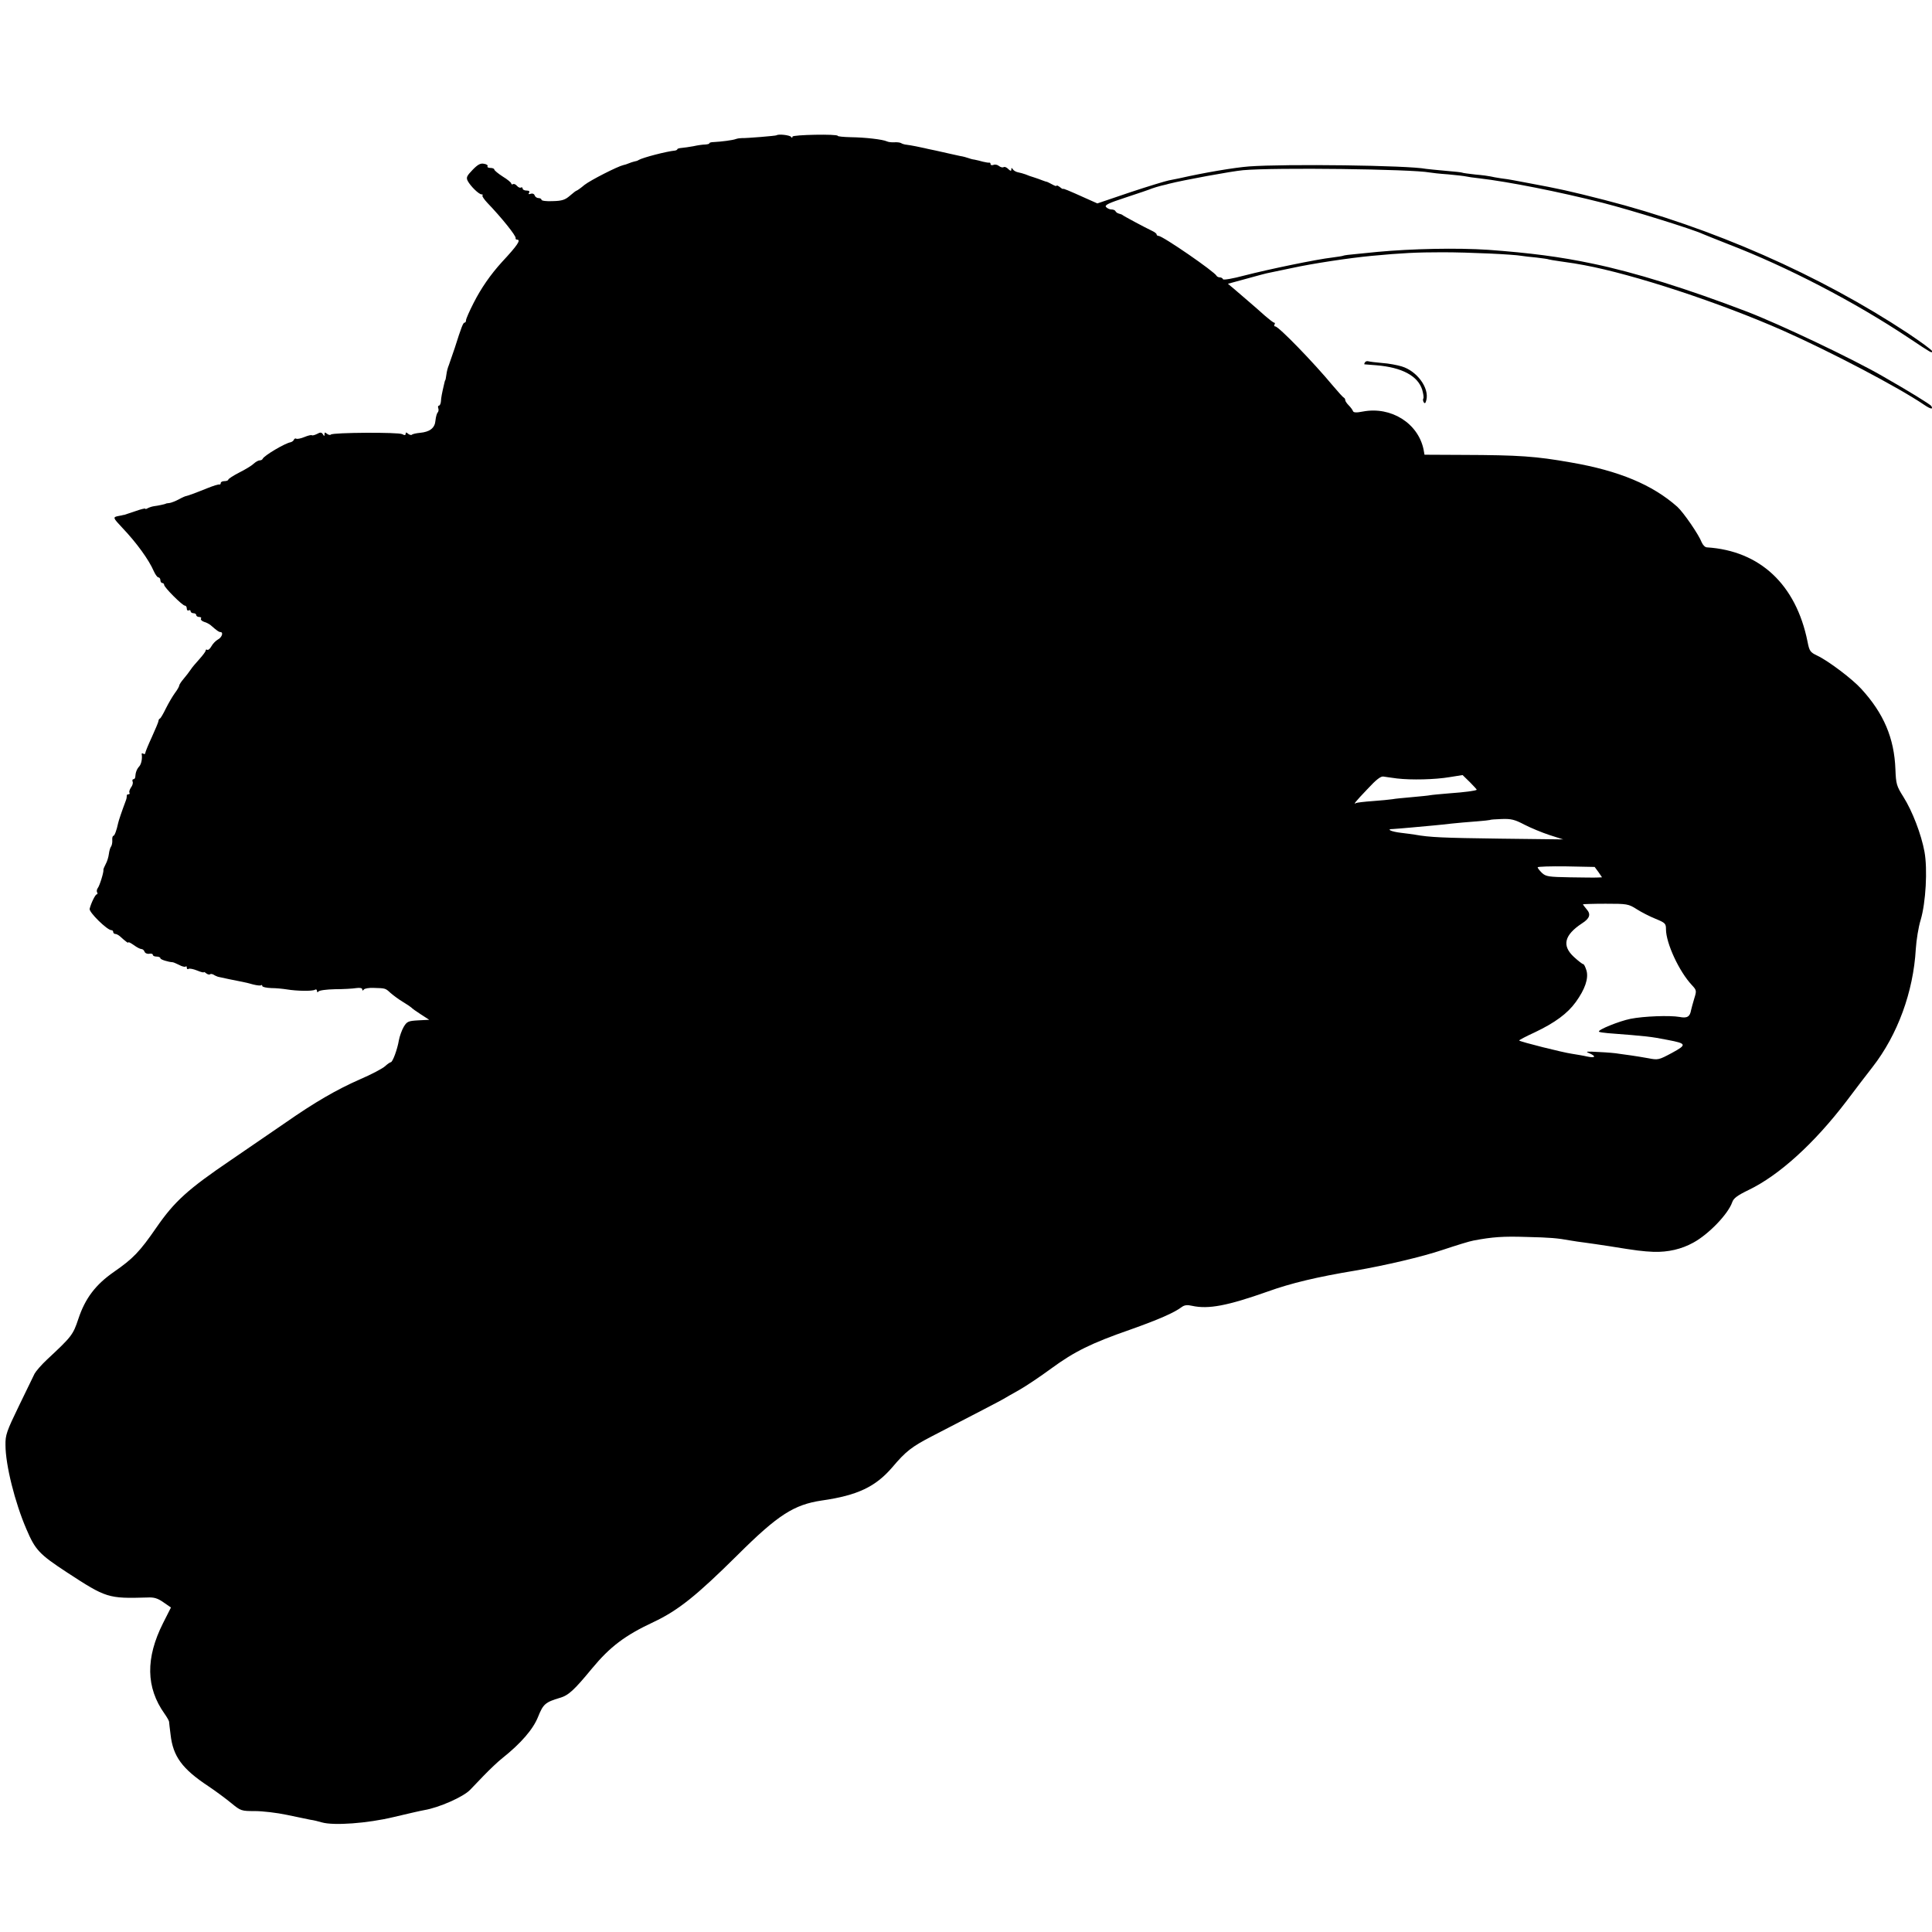 <?xml version="1.0" standalone="no"?>
<!DOCTYPE svg PUBLIC "-//W3C//DTD SVG 20010904//EN"
 "http://www.w3.org/TR/2001/REC-SVG-20010904/DTD/svg10.dtd">
<svg version="1.0" xmlns="http://www.w3.org/2000/svg"
 width="1024pt" height="1024pt" viewBox="0 0 1024 1024"
 preserveAspectRatio="xMidYMid meet">
<g transform="translate(0,1024) scale(0.1,-0.1)"
fill="#000000" stroke="none">
<path d="M4116 9523 c-3 -3 -159 -16 -186 -15 -8 0 -22 -2 -30 -5 -15 -6 -77
-14 -117 -16 -13 0 -23 -3 -23 -6 0 -4 -10 -6 -22 -7 -13 0 -41 -4 -63 -9 -22
-4 -50 -8 -62 -9 -13 -1 -23 -4 -23 -7 0 -3 -6 -6 -12 -7 -44 -4 -171 -37
-193 -50 -5 -4 -16 -7 -23 -8 -8 -2 -21 -6 -30 -10 -9 -4 -22 -8 -28 -9 -31
-7 -174 -80 -206 -105 -20 -17 -39 -30 -41 -30 -3 0 -19 -12 -36 -27 -25 -22
-42 -28 -91 -29 -33 -2 -60 2 -60 7 0 5 -7 9 -15 9 -9 0 -18 6 -21 14 -3 9
-12 12 -21 9 -11 -4 -14 -2 -9 5 5 8 0 12 -13 12 -12 0 -21 5 -21 11 0 5 -4 8
-9 5 -5 -3 -14 1 -21 9 -7 8 -16 12 -21 9 -5 -3 -9 -1 -9 3 0 5 -20 22 -45 37
-25 16 -45 33 -45 37 0 5 -9 9 -21 9 -11 0 -18 4 -15 9 3 5 -5 11 -19 13 -18
4 -33 -4 -60 -32 -32 -33 -35 -41 -26 -59 15 -28 59 -71 73 -71 6 0 9 -3 5 -6
-3 -3 9 -21 26 -39 75 -78 153 -175 150 -187 -2 -4 2 -8 7 -8 23 0 3 -30 -79
-118 -61 -67 -111 -139 -151 -218 -22 -43 -40 -84 -40 -91 0 -7 -3 -13 -8 -13
-7 0 -16 -21 -52 -135 -13 -38 -27 -79 -31 -90 -5 -11 -11 -33 -13 -50 -2 -16
-5 -30 -6 -30 -1 0 -4 -9 -6 -20 -12 -51 -16 -72 -17 -92 -1 -13 -6 -23 -11
-23 -4 0 -6 -6 -3 -14 3 -7 1 -18 -3 -22 -5 -5 -10 -24 -12 -43 -3 -39 -29
-60 -82 -65 -20 -2 -39 -6 -43 -10 -3 -3 -12 -1 -20 5 -9 9 -13 8 -13 0 0 -8
-6 -9 -18 -2 -20 11 -367 9 -378 -2 -4 -4 -13 -2 -21 4 -10 9 -13 8 -13 -2 0
-12 -2 -12 -9 0 -7 10 -13 11 -31 1 -12 -6 -24 -9 -27 -7 -2 3 -20 -1 -39 -9
-19 -8 -39 -12 -44 -9 -4 3 -10 0 -12 -5 -2 -6 -10 -12 -18 -14 -30 -5 -141
-71 -148 -88 -2 -5 -9 -8 -16 -8 -7 0 -21 -8 -32 -18 -10 -10 -45 -31 -77 -47
-31 -16 -57 -33 -57 -37 0 -4 -9 -8 -20 -8 -11 0 -20 -4 -20 -10 0 -5 -3 -9
-7 -8 -5 2 -33 -7 -63 -19 -67 -27 -103 -40 -113 -42 -4 0 -22 -8 -40 -18 -17
-9 -40 -18 -49 -19 -10 -1 -19 -2 -20 -4 -4 -2 -38 -10 -63 -13 -12 -2 -26 -7
-33 -11 -7 -4 -12 -5 -12 -2 0 3 -24 -3 -52 -13 -29 -10 -56 -19 -60 -20 -5 0
-9 -1 -10 -2 -2 0 -11 -2 -21 -4 -30 -6 -29 -9 21 -62 77 -81 141 -170 167
-230 8 -18 19 -33 24 -33 6 0 11 -7 11 -15 0 -8 5 -15 10 -15 6 0 10 -5 10
-10 0 -13 97 -110 110 -110 6 0 10 -7 10 -16 0 -8 5 -12 10 -9 6 3 10 1 10 -4
0 -6 7 -11 15 -11 8 0 15 -4 15 -10 0 -5 7 -10 16 -10 8 0 13 -4 9 -9 -3 -5 5
-13 17 -17 12 -3 28 -12 35 -18 32 -28 43 -36 51 -36 18 0 8 -29 -14 -40 -12
-7 -27 -23 -34 -36 -7 -13 -17 -21 -22 -18 -4 3 -8 1 -8 -4 0 -5 -15 -25 -32
-44 -18 -20 -40 -45 -48 -58 -8 -12 -25 -34 -37 -48 -13 -15 -23 -31 -23 -35
0 -5 -10 -23 -23 -40 -13 -18 -34 -54 -48 -82 -13 -27 -27 -51 -31 -53 -5 -2
-8 -8 -8 -13 0 -5 -16 -43 -35 -85 -19 -41 -35 -80 -35 -85 0 -6 -5 -7 -10 -4
-6 4 -10 3 -9 -2 4 -23 -2 -53 -13 -65 -13 -14 -20 -33 -21 -55 0 -7 -5 -13
-10 -13 -5 0 -7 -6 -4 -13 3 -7 -1 -21 -9 -31 -7 -11 -11 -23 -8 -27 3 -5 0
-9 -5 -9 -6 0 -10 -3 -9 -7 0 -5 -1 -15 -4 -23 -23 -61 -40 -112 -42 -123 -8
-38 -19 -67 -25 -67 -4 0 -7 -10 -6 -22 1 -13 -2 -28 -6 -34 -5 -6 -10 -24
-12 -40 -2 -16 -9 -40 -17 -54 -7 -14 -13 -27 -12 -30 3 -10 -20 -85 -30 -97
-5 -7 -7 -17 -3 -23 3 -5 2 -10 -2 -10 -8 0 -31 -48 -38 -77 -4 -18 93 -113
115 -113 6 0 10 -4 10 -10 0 -5 5 -10 11 -10 6 0 17 -6 24 -12 33 -30 45 -38
45 -33 0 4 13 -3 29 -14 16 -12 34 -21 40 -21 7 0 14 -6 17 -14 3 -8 14 -13
25 -11 10 2 19 0 19 -6 0 -5 9 -9 20 -9 11 0 20 -4 20 -9 0 -7 43 -20 65 -21
3 0 18 -6 34 -14 16 -9 31 -12 35 -9 3 4 6 1 6 -6 0 -7 4 -10 10 -6 5 3 25 -1
45 -9 19 -8 35 -12 35 -9 0 3 6 0 13 -6 8 -6 17 -8 20 -5 3 3 12 2 19 -2 7 -5
18 -9 23 -11 6 -1 33 -7 60 -13 28 -6 59 -12 70 -14 11 -2 37 -8 57 -14 20 -5
39 -7 42 -4 3 3 6 1 6 -4 0 -5 21 -10 48 -11 26 0 63 -4 82 -7 54 -9 136 -10
149 -2 6 4 11 1 11 -6 0 -8 3 -9 8 -3 4 6 43 11 87 12 44 0 95 3 113 6 20 3
32 0 32 -7 0 -7 3 -8 8 -1 4 6 27 10 52 9 63 -2 62 -1 90 -27 14 -12 43 -34
65 -47 22 -13 42 -27 45 -30 3 -4 25 -20 50 -36 l45 -29 -58 -3 c-53 -3 -60
-6 -77 -34 -10 -17 -22 -50 -26 -72 -8 -48 -33 -116 -43 -116 -4 0 -18 -10
-30 -21 -13 -12 -73 -44 -134 -70 -123 -54 -240 -122 -392 -228 -55 -38 -185
-127 -289 -198 -230 -156 -301 -220 -397 -359 -89 -129 -124 -165 -225 -235
-98 -68 -153 -141 -189 -250 -28 -84 -35 -93 -166 -215 -30 -28 -59 -62 -66
-75 -6 -13 -44 -90 -83 -171 -65 -134 -72 -154 -71 -207 0 -105 50 -305 111
-446 47 -110 67 -132 215 -229 208 -136 218 -139 426 -133 35 2 55 -4 86 -26
l39 -27 -42 -83 c-93 -185 -91 -341 8 -480 12 -17 23 -36 24 -42 0 -5 4 -37 8
-69 13 -115 61 -181 200 -273 39 -26 94 -67 122 -90 50 -41 53 -42 125 -42 41
0 117 -9 169 -20 52 -11 109 -23 125 -26 17 -2 44 -9 61 -14 63 -18 242 -5
379 28 72 17 145 34 163 37 78 13 208 70 244 108 7 7 39 41 72 75 32 33 77 76
99 93 98 78 163 153 189 219 27 67 38 77 115 100 46 13 76 41 170 155 96 116
175 176 327 247 131 62 227 139 446 356 213 212 298 266 445 288 190 27 286
73 375 177 71 84 102 108 210 164 242 125 361 187 378 197 9 6 47 27 84 48 37
21 113 72 170 114 123 90 212 134 419 206 149 53 232 89 273 120 14 10 29 12
54 6 87 -19 187 0 402 76 122 44 260 77 465 111 157 27 353 73 460 109 72 24
146 47 165 50 100 19 157 23 280 19 127 -3 163 -6 235 -19 17 -3 50 -8 75 -11
25 -3 83 -12 130 -19 148 -24 174 -27 235 -30 76 -2 147 14 210 49 81 44 184
151 206 214 7 21 27 36 87 65 162 78 348 247 518 470 46 62 109 143 139 182
133 171 216 398 229 625 3 47 14 117 26 155 27 91 37 268 20 361 -17 92 -64
215 -112 291 -36 57 -39 68 -42 145 -6 166 -62 297 -181 427 -47 52 -174 148
-233 176 -38 18 -42 24 -52 75 -61 302 -252 481 -533 499 -10 0 -22 13 -28 27
-15 40 -96 158 -129 188 -132 117 -309 191 -564 235 -187 33 -274 39 -573 40
l-203 1 -5 28 c-29 139 -172 229 -321 201 -35 -7 -50 -6 -53 2 -2 6 -12 20
-22 30 -11 11 -19 23 -19 28 0 5 -3 11 -7 13 -5 2 -30 30 -58 63 -102 123
-288 315 -306 315 -6 0 -7 5 -4 10 3 6 3 10 -2 10 -4 0 -26 17 -48 36 -22 20
-62 55 -89 78 -26 22 -62 53 -78 67 l-30 25 99 27 c54 15 109 30 123 32 14 3
66 14 115 24 109 24 307 54 425 65 159 15 239 19 375 19 141 0 375 -11 420
-19 11 -2 46 -6 79 -9 33 -4 62 -8 65 -10 3 -1 30 -6 60 -10 30 -4 63 -9 75
-11 12 -2 35 -6 51 -9 264 -49 717 -198 1055 -347 246 -109 611 -300 749 -394
34 -23 49 -25 37 -6 -5 9 -121 80 -261 160 -164 94 -541 273 -715 340 -316
121 -597 209 -820 255 -170 36 -333 57 -552 73 -166 11 -405 6 -588 -11 -25
-3 -74 -7 -110 -11 -35 -3 -67 -7 -70 -9 -3 -2 -30 -6 -60 -10 -80 -9 -336
-62 -464 -95 -63 -17 -112 -25 -114 -20 -2 6 -10 10 -17 10 -7 0 -15 4 -17 8
-9 21 -286 212 -308 212 -5 0 -10 3 -10 8 0 4 -10 12 -23 18 -38 18 -152 79
-157 84 -3 3 -12 6 -20 8 -8 2 -16 8 -18 13 -2 5 -12 9 -22 9 -9 0 -22 6 -28
13 -9 10 14 21 106 51 64 21 126 42 137 47 11 4 34 11 50 15 17 4 35 8 40 10
74 19 335 67 393 72 168 15 892 6 989 -12 10 -2 54 -7 98 -10 44 -4 87 -9 95
-11 8 -2 40 -7 70 -10 155 -18 423 -71 655 -130 152 -39 477 -140 530 -165 11
-5 72 -29 135 -54 312 -120 670 -306 955 -496 126 -84 125 -83 125 -71 0 6
-58 48 -128 95 -470 310 -1038 560 -1607 706 -192 49 -239 59 -405 90 -30 6
-66 12 -80 15 -13 3 -42 7 -65 10 -22 3 -47 8 -55 10 -8 2 -44 7 -80 10 -35 4
-67 8 -70 10 -3 2 -43 6 -90 10 -47 4 -92 9 -101 10 -95 19 -748 27 -939 13
-78 -6 -238 -33 -370 -63 -14 -3 -38 -8 -55 -11 -16 -3 -109 -31 -205 -63
l-174 -59 -56 25 c-102 46 -125 55 -126 52 0 -2 -8 2 -17 10 -10 7 -17 10 -17
7 0 -4 -10 -1 -22 6 -13 7 -25 13 -28 14 -3 0 -14 4 -25 8 -11 4 -31 12 -45
16 -14 4 -34 11 -45 16 -11 4 -29 9 -40 11 -10 2 -23 9 -27 16 -6 9 -8 9 -8
-1 0 -10 -4 -9 -16 2 -8 9 -20 14 -25 10 -6 -3 -16 0 -24 6 -8 7 -22 10 -30 6
-8 -3 -15 -1 -15 4 0 6 -3 9 -7 8 -5 -1 -19 2 -33 5 -14 4 -34 9 -45 11 -11 1
-27 6 -35 9 -8 3 -26 8 -40 10 -14 3 -36 8 -50 11 -14 3 -50 11 -80 18 -30 6
-57 12 -60 13 -11 3 -76 16 -95 18 -11 1 -24 5 -30 9 -5 3 -21 5 -35 4 -14 -1
-32 1 -40 5 -21 10 -113 21 -192 22 -38 1 -68 4 -68 7 0 11 -240 6 -240 -4 0
-7 -3 -8 -8 -1 -6 9 -68 16 -76 8z m3288 -3409 c76 -9 202 -6 279 7 l69 11 39
-38 c21 -21 37 -39 36 -40 -5 -5 -62 -13 -147 -19 -47 -4 -92 -8 -101 -10 -9
-2 -52 -6 -95 -10 -43 -4 -90 -8 -104 -11 -14 -2 -61 -7 -105 -10 -44 -3 -83
-8 -87 -10 -19 -12 -4 7 59 73 48 52 72 70 86 67 11 -2 43 -6 71 -10z m676
-245 c33 -17 93 -42 133 -55 l72 -23 -335 4 c-304 4 -372 7 -450 21 -14 2 -47
7 -75 10 -52 6 -81 20 -42 20 12 1 56 4 97 8 41 4 95 9 120 11 25 2 68 7 95
10 28 3 84 8 125 11 41 3 76 7 78 8 1 2 29 4 61 5 50 2 70 -3 121 -30z m392
-251 l19 -28 -23 -1 c-13 -1 -79 0 -147 1 -113 2 -127 4 -148 23 -12 12 -23
25 -23 30 0 4 68 6 151 5 l151 -3 20 -27z m203 -197 c25 -16 70 -39 100 -51
51 -21 55 -25 55 -55 0 -74 70 -225 138 -297 24 -26 25 -29 12 -70 -7 -24 -15
-52 -17 -62 -6 -35 -21 -44 -61 -36 -52 9 -190 4 -260 -10 -60 -12 -176 -59
-167 -68 2 -3 24 -6 47 -8 208 -16 226 -18 318 -36 100 -19 102 -25 21 -69
-69 -37 -73 -38 -124 -28 -28 5 -70 12 -92 15 -22 3 -51 7 -65 9 -14 3 -61 7
-105 9 -67 4 -75 3 -52 -6 39 -17 33 -27 -10 -18 -21 5 -58 11 -83 15 -44 6
-272 63 -278 70 -2 2 36 22 84 44 105 50 172 99 216 160 49 68 68 124 57 166
-6 19 -13 35 -18 35 -4 0 -26 17 -49 38 -65 60 -51 116 43 178 41 26 48 48 25
74 -11 13 -20 25 -20 27 0 1 54 3 120 3 114 0 121 -1 165 -29z"/>
<path d="M7235 8320 c-4 -6 -5 -10 -3 -11 2 0 30 -2 63 -5 135 -11 220 -56
243 -130 6 -21 9 -41 6 -46 -3 -4 -2 -14 2 -20 6 -9 10 -5 14 12 16 64 -50
154 -131 178 -23 7 -70 16 -103 18 -34 3 -66 7 -73 9 -7 2 -15 0 -18 -5z"/>
</g>
</svg>
